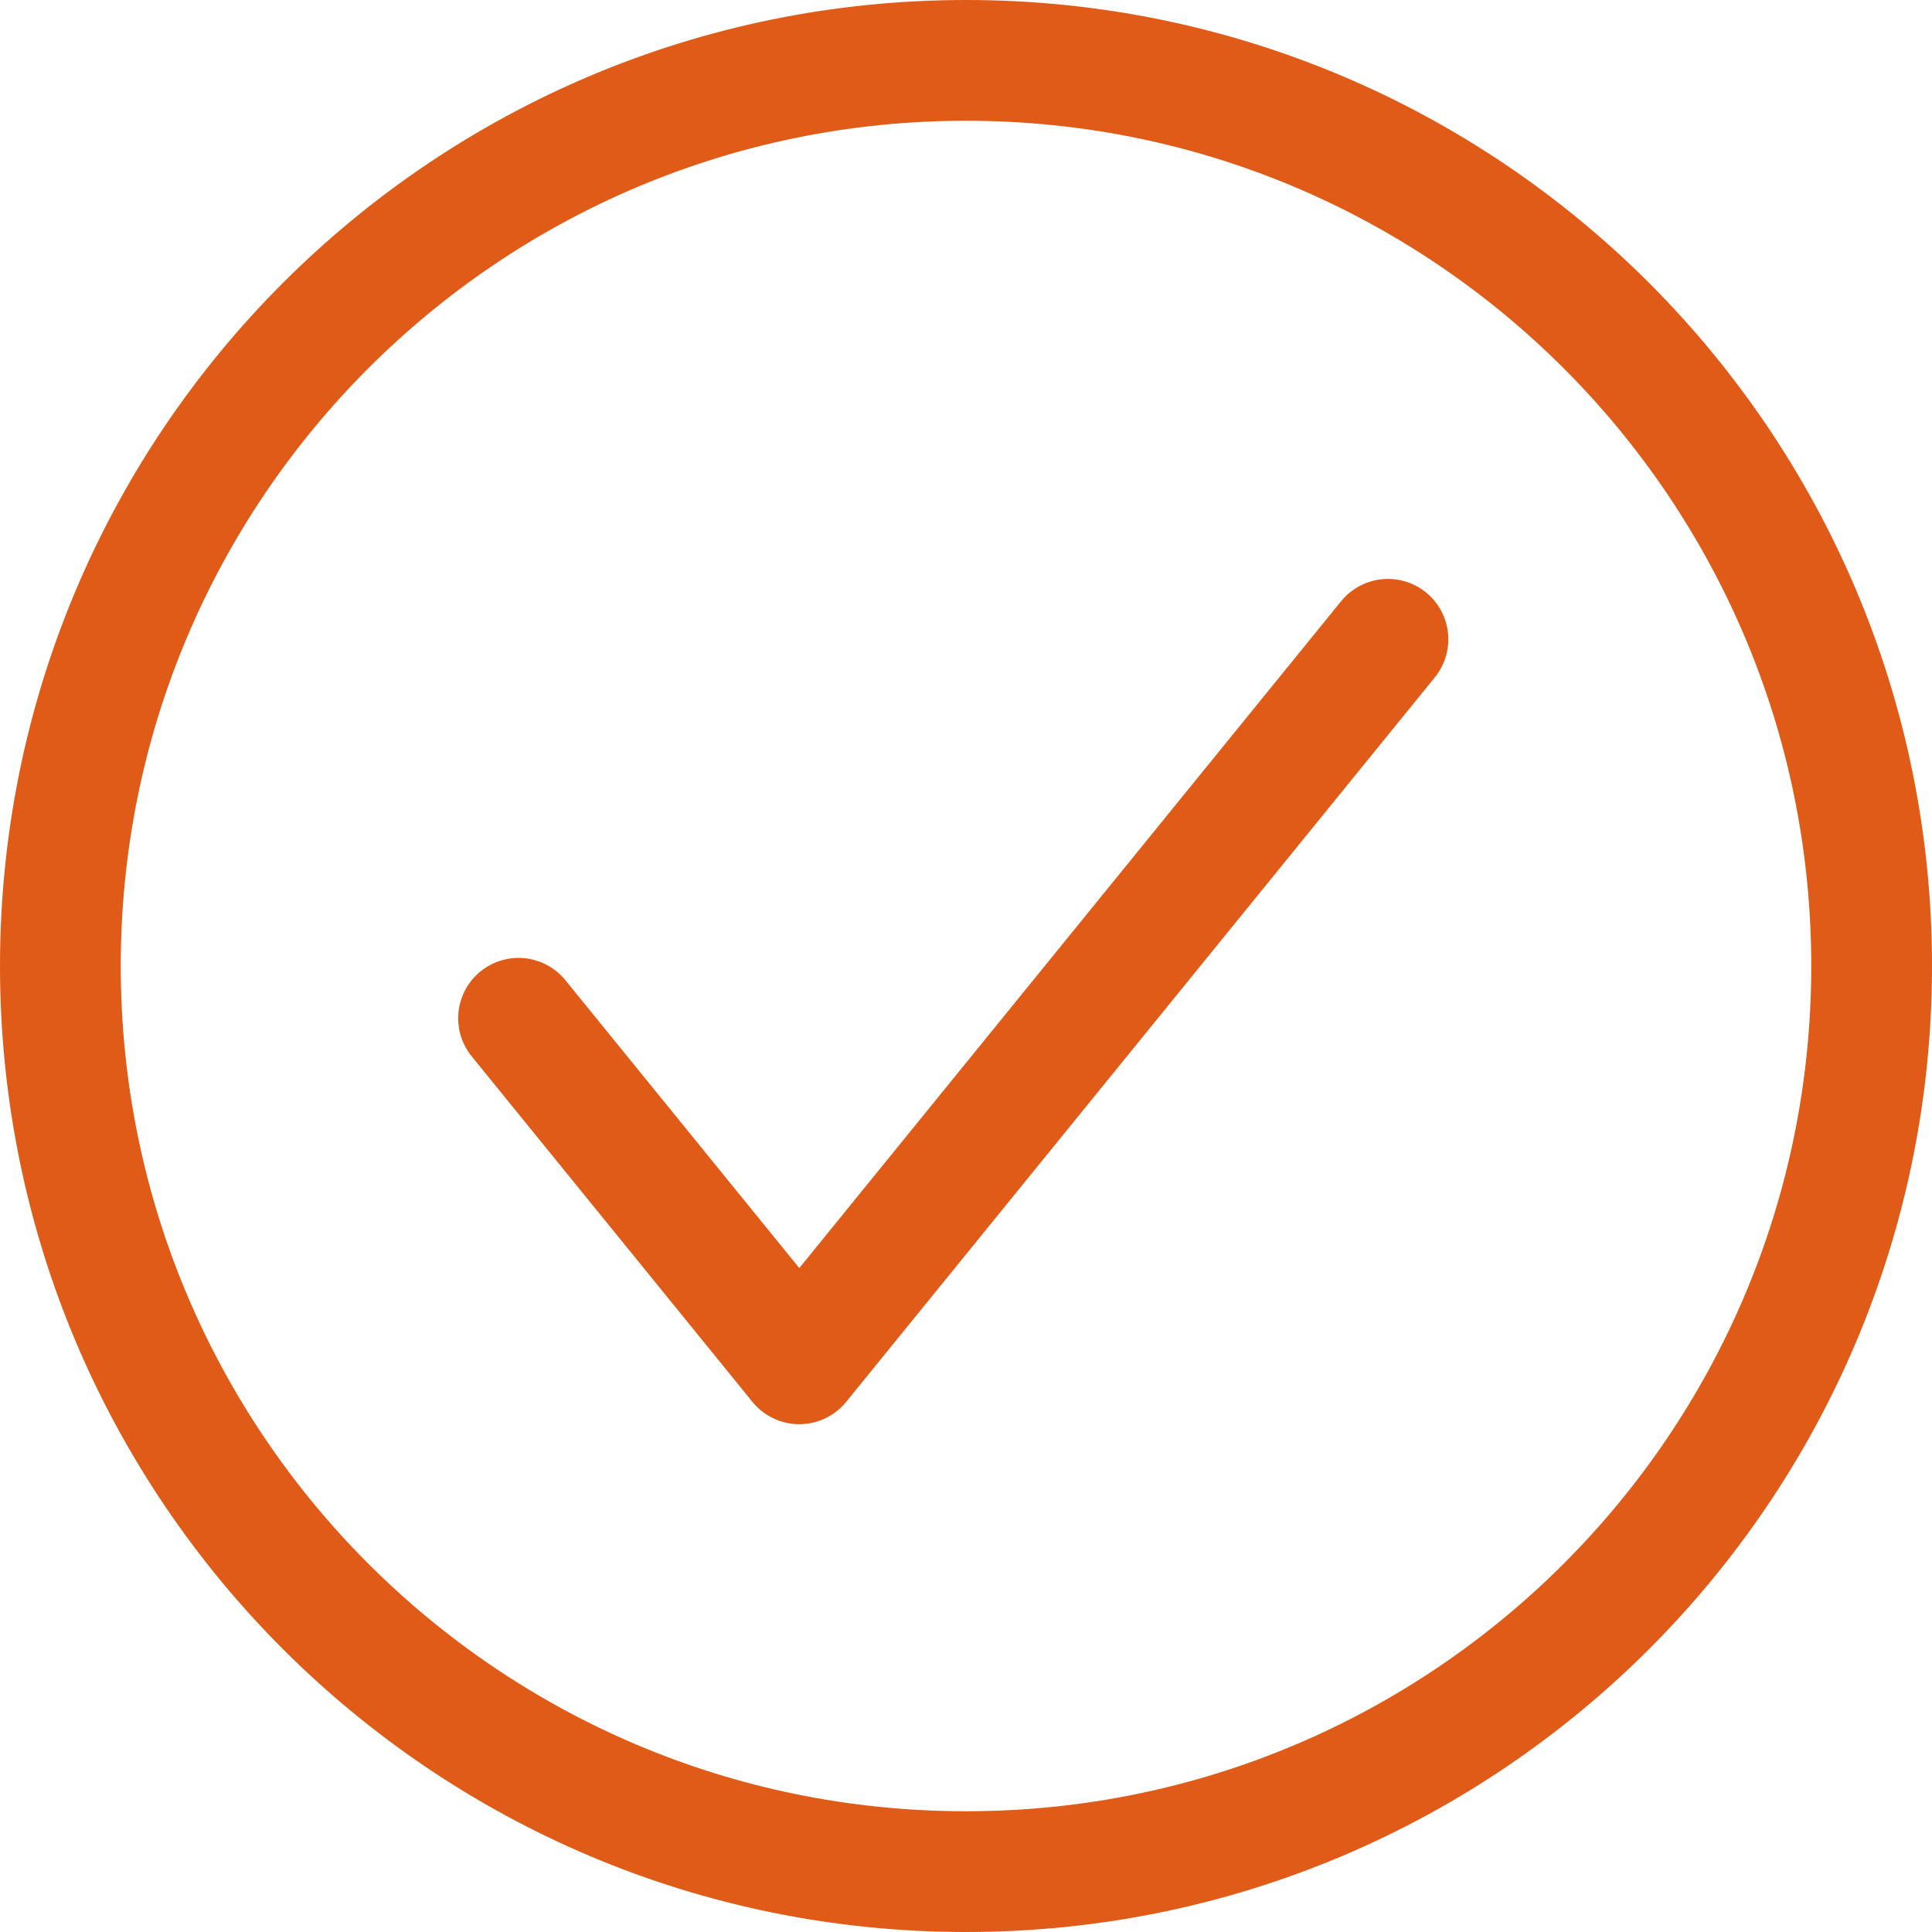 <?xml version="1.0" encoding="UTF-8"?>
<svg width="32px" height="32px" viewBox="0 0 32 32" version="1.1" xmlns="http://www.w3.org/2000/svg" xmlns:xlink="http://www.w3.org/1999/xlink">
    <title>Group 5 Copy 11</title>
    <g id="Batch-2" stroke="none" stroke-width="1" fill="none" fill-rule="evenodd" stroke-linecap="round">
        <g id="Shop-Stork" transform="translate(-198, -949)" stroke="#DF5B17" stroke-width="2">
            <g id="Group-5-Copy-11" transform="translate(199, 950)">
                <path d="M30,15 C30,23.285 23.285,30 15,30 C6.715,30 0,23.285 0,15 C0,6.715 6.715,0 15,0 C23.285,0 30,6.715 30,15 Z" id="Stroke-1"></path>
                <polyline id="Stroke-3" stroke-linejoin="round" points="7.589 15.866 12.239 21.589 21.989 9.589"></polyline>
            </g>
        </g>
    </g>
</svg>